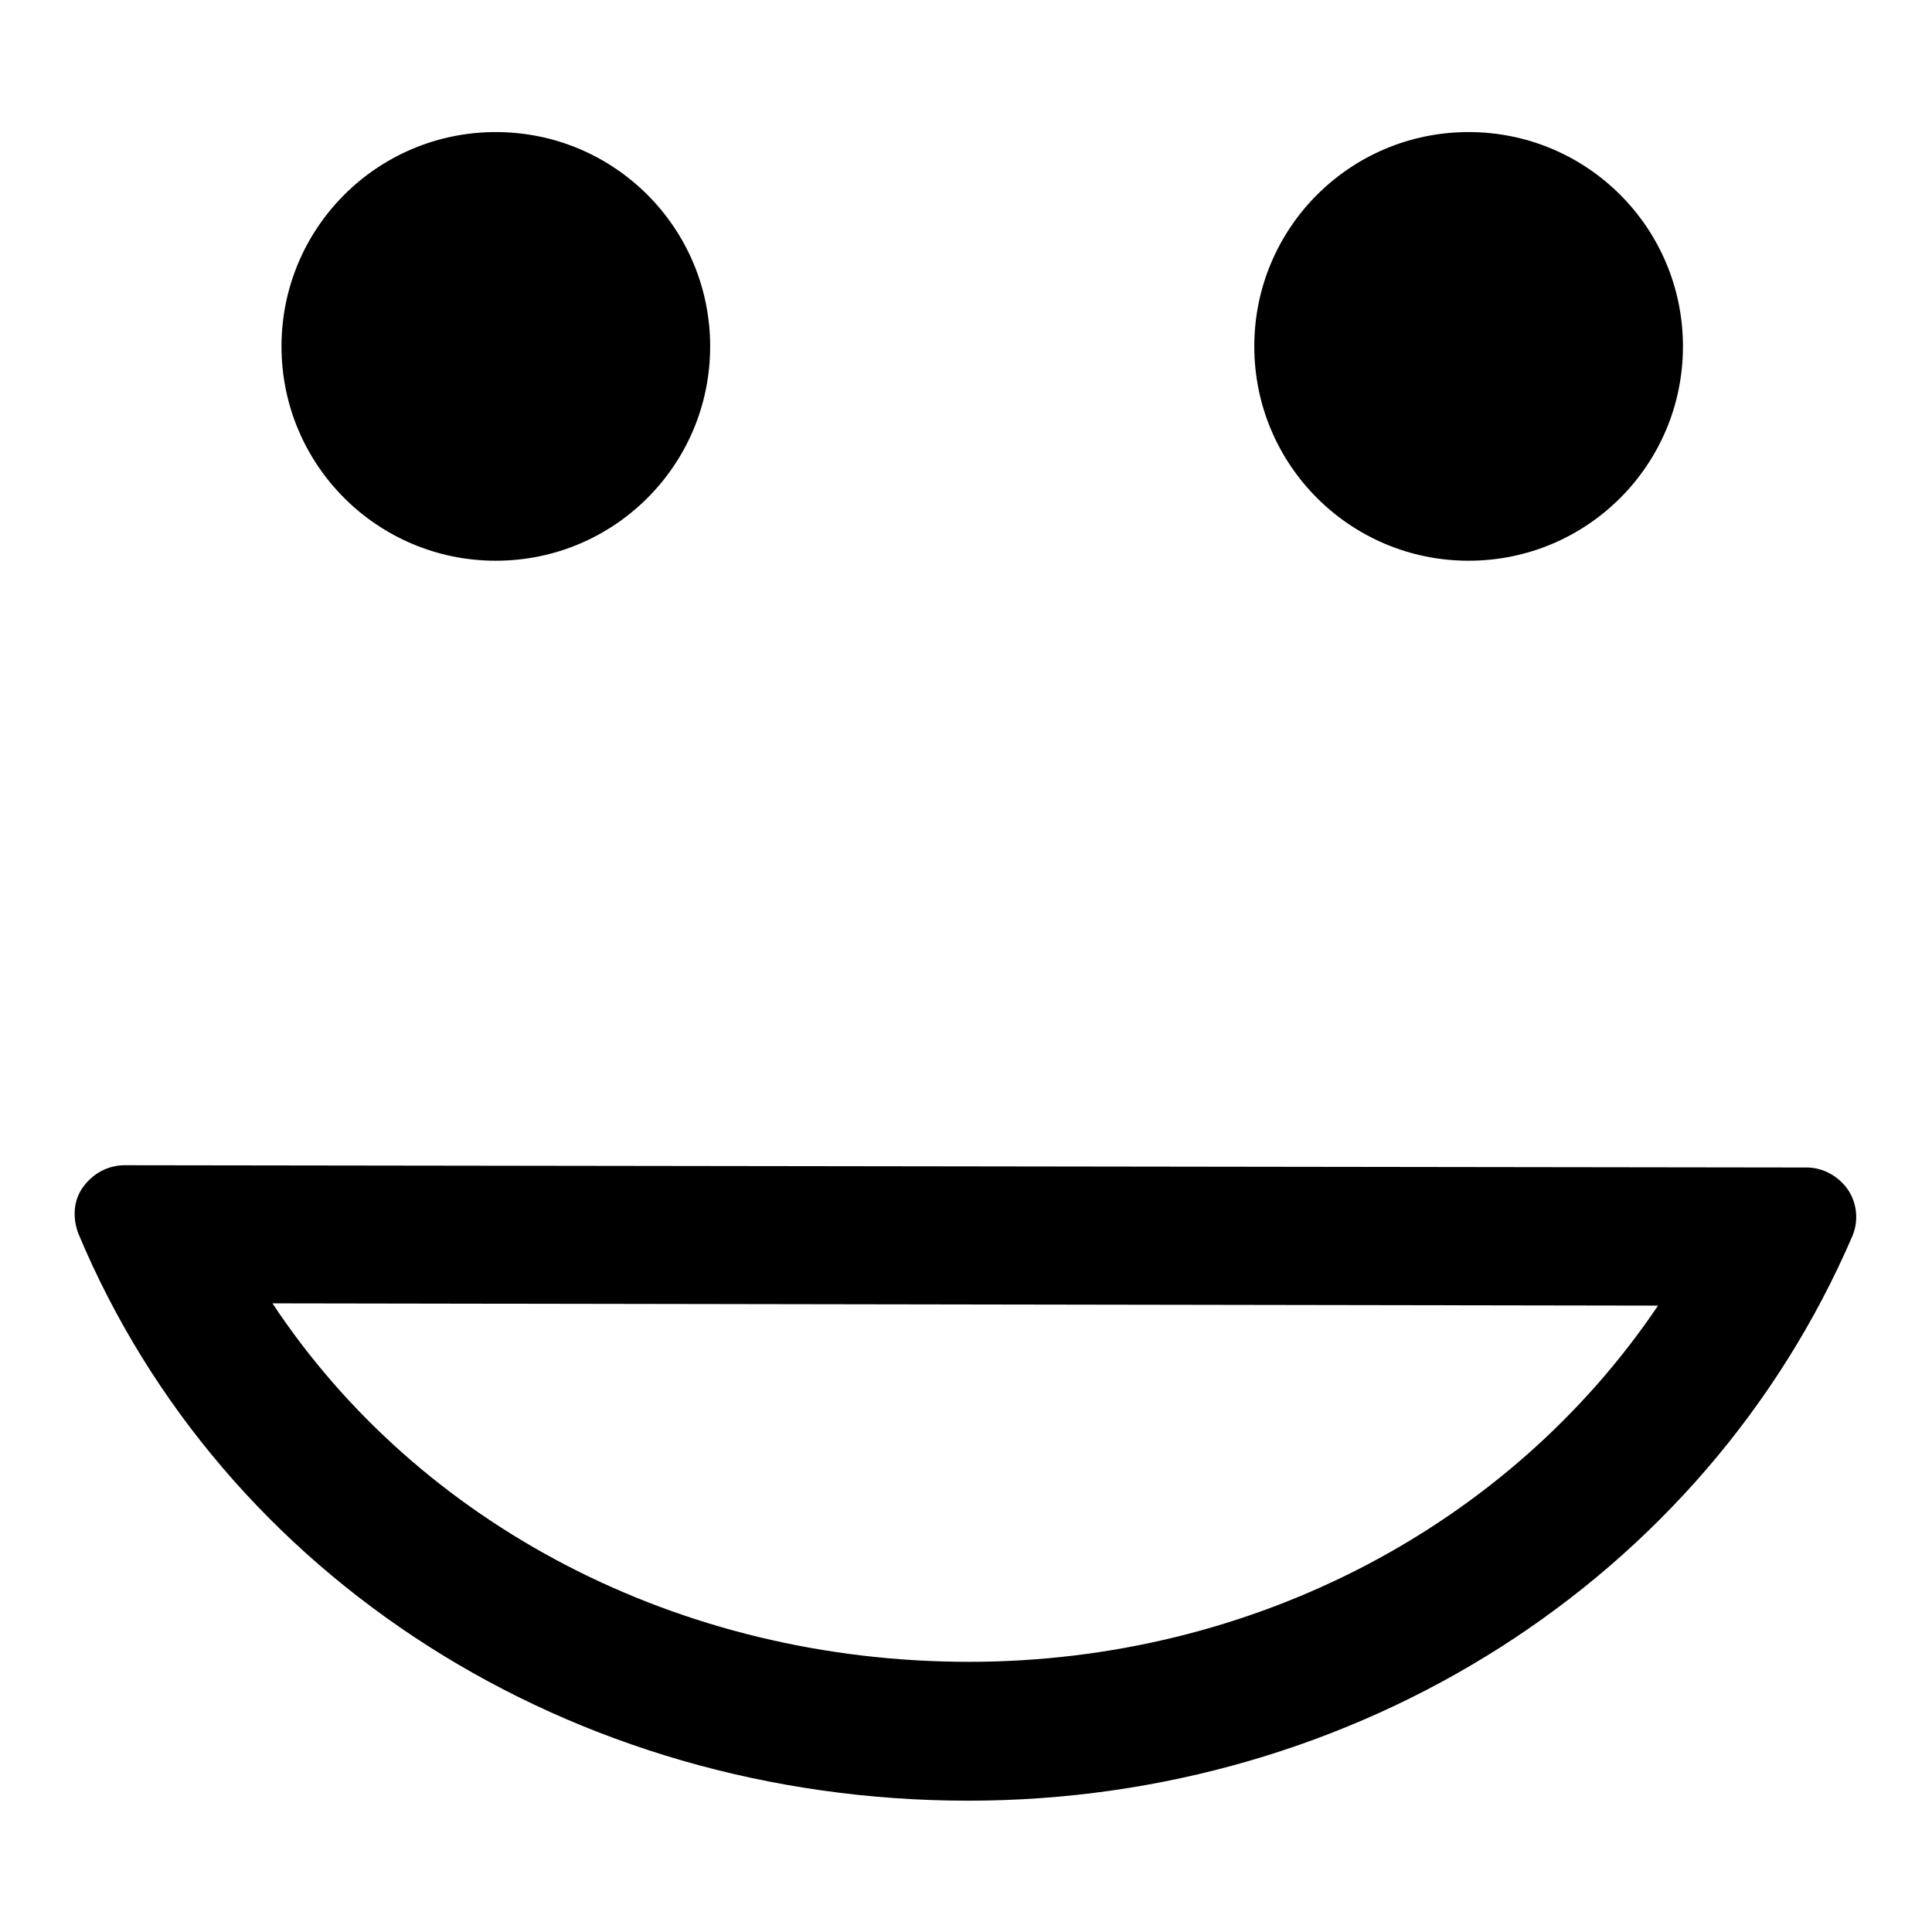 <?xml version="1.0" encoding="utf-8"?>
<!-- Svg Vector Icons : http://www.onlinewebfonts.com/icon -->
<!DOCTYPE svg PUBLIC "-//W3C//DTD SVG 1.1//EN" "http://www.w3.org/Graphics/SVG/1.1/DTD/svg11.dtd">
<svg version="1.1" xmlns="http://www.w3.org/2000/svg" xmlns:xlink="http://www.w3.org/1999/xlink" x="0px" y="0px" viewBox="0 0 256 256" enable-background="new 0 0 256 256" xml:space="preserve">
<g><g><g><path fill="#000000" d="M128.3,238.6c51.5,0,97.5-29.3,117.1-74.7c0.9-2,0.7-4.4-0.5-6.2c-1.2-1.8-3.3-3-5.5-3l-222.9-0.3l0,0c-2.2,0-4.2,1.1-5.5,2.9s-1.4,4.1-0.6,6.2C29.5,209.1,75.7,238.6,128.3,238.6z M219.7,173c-19.7,29.2-53.8,47.2-91.3,47.2c-38.5,0-72.9-18.2-92.3-47.5L219.7,173z M37.3,45.9c0-15.7,12.7-28.4,28.4-28.4c15.7,0,28.4,12.7,28.4,28.4c0,15.7-12.7,28.4-28.4,28.4C50,74.3,37.3,61.6,37.3,45.9z M166.2,45.9c0-15.7,12.7-28.4,28.4-28.4S223,30.2,223,45.9c0,15.7-12.7,28.4-28.4,28.4S166.2,61.6,166.2,45.9z"/></g><g></g><g></g><g></g><g></g><g></g><g></g><g></g><g></g><g></g><g></g><g></g><g></g><g></g><g></g><g></g></g></g>
</svg>